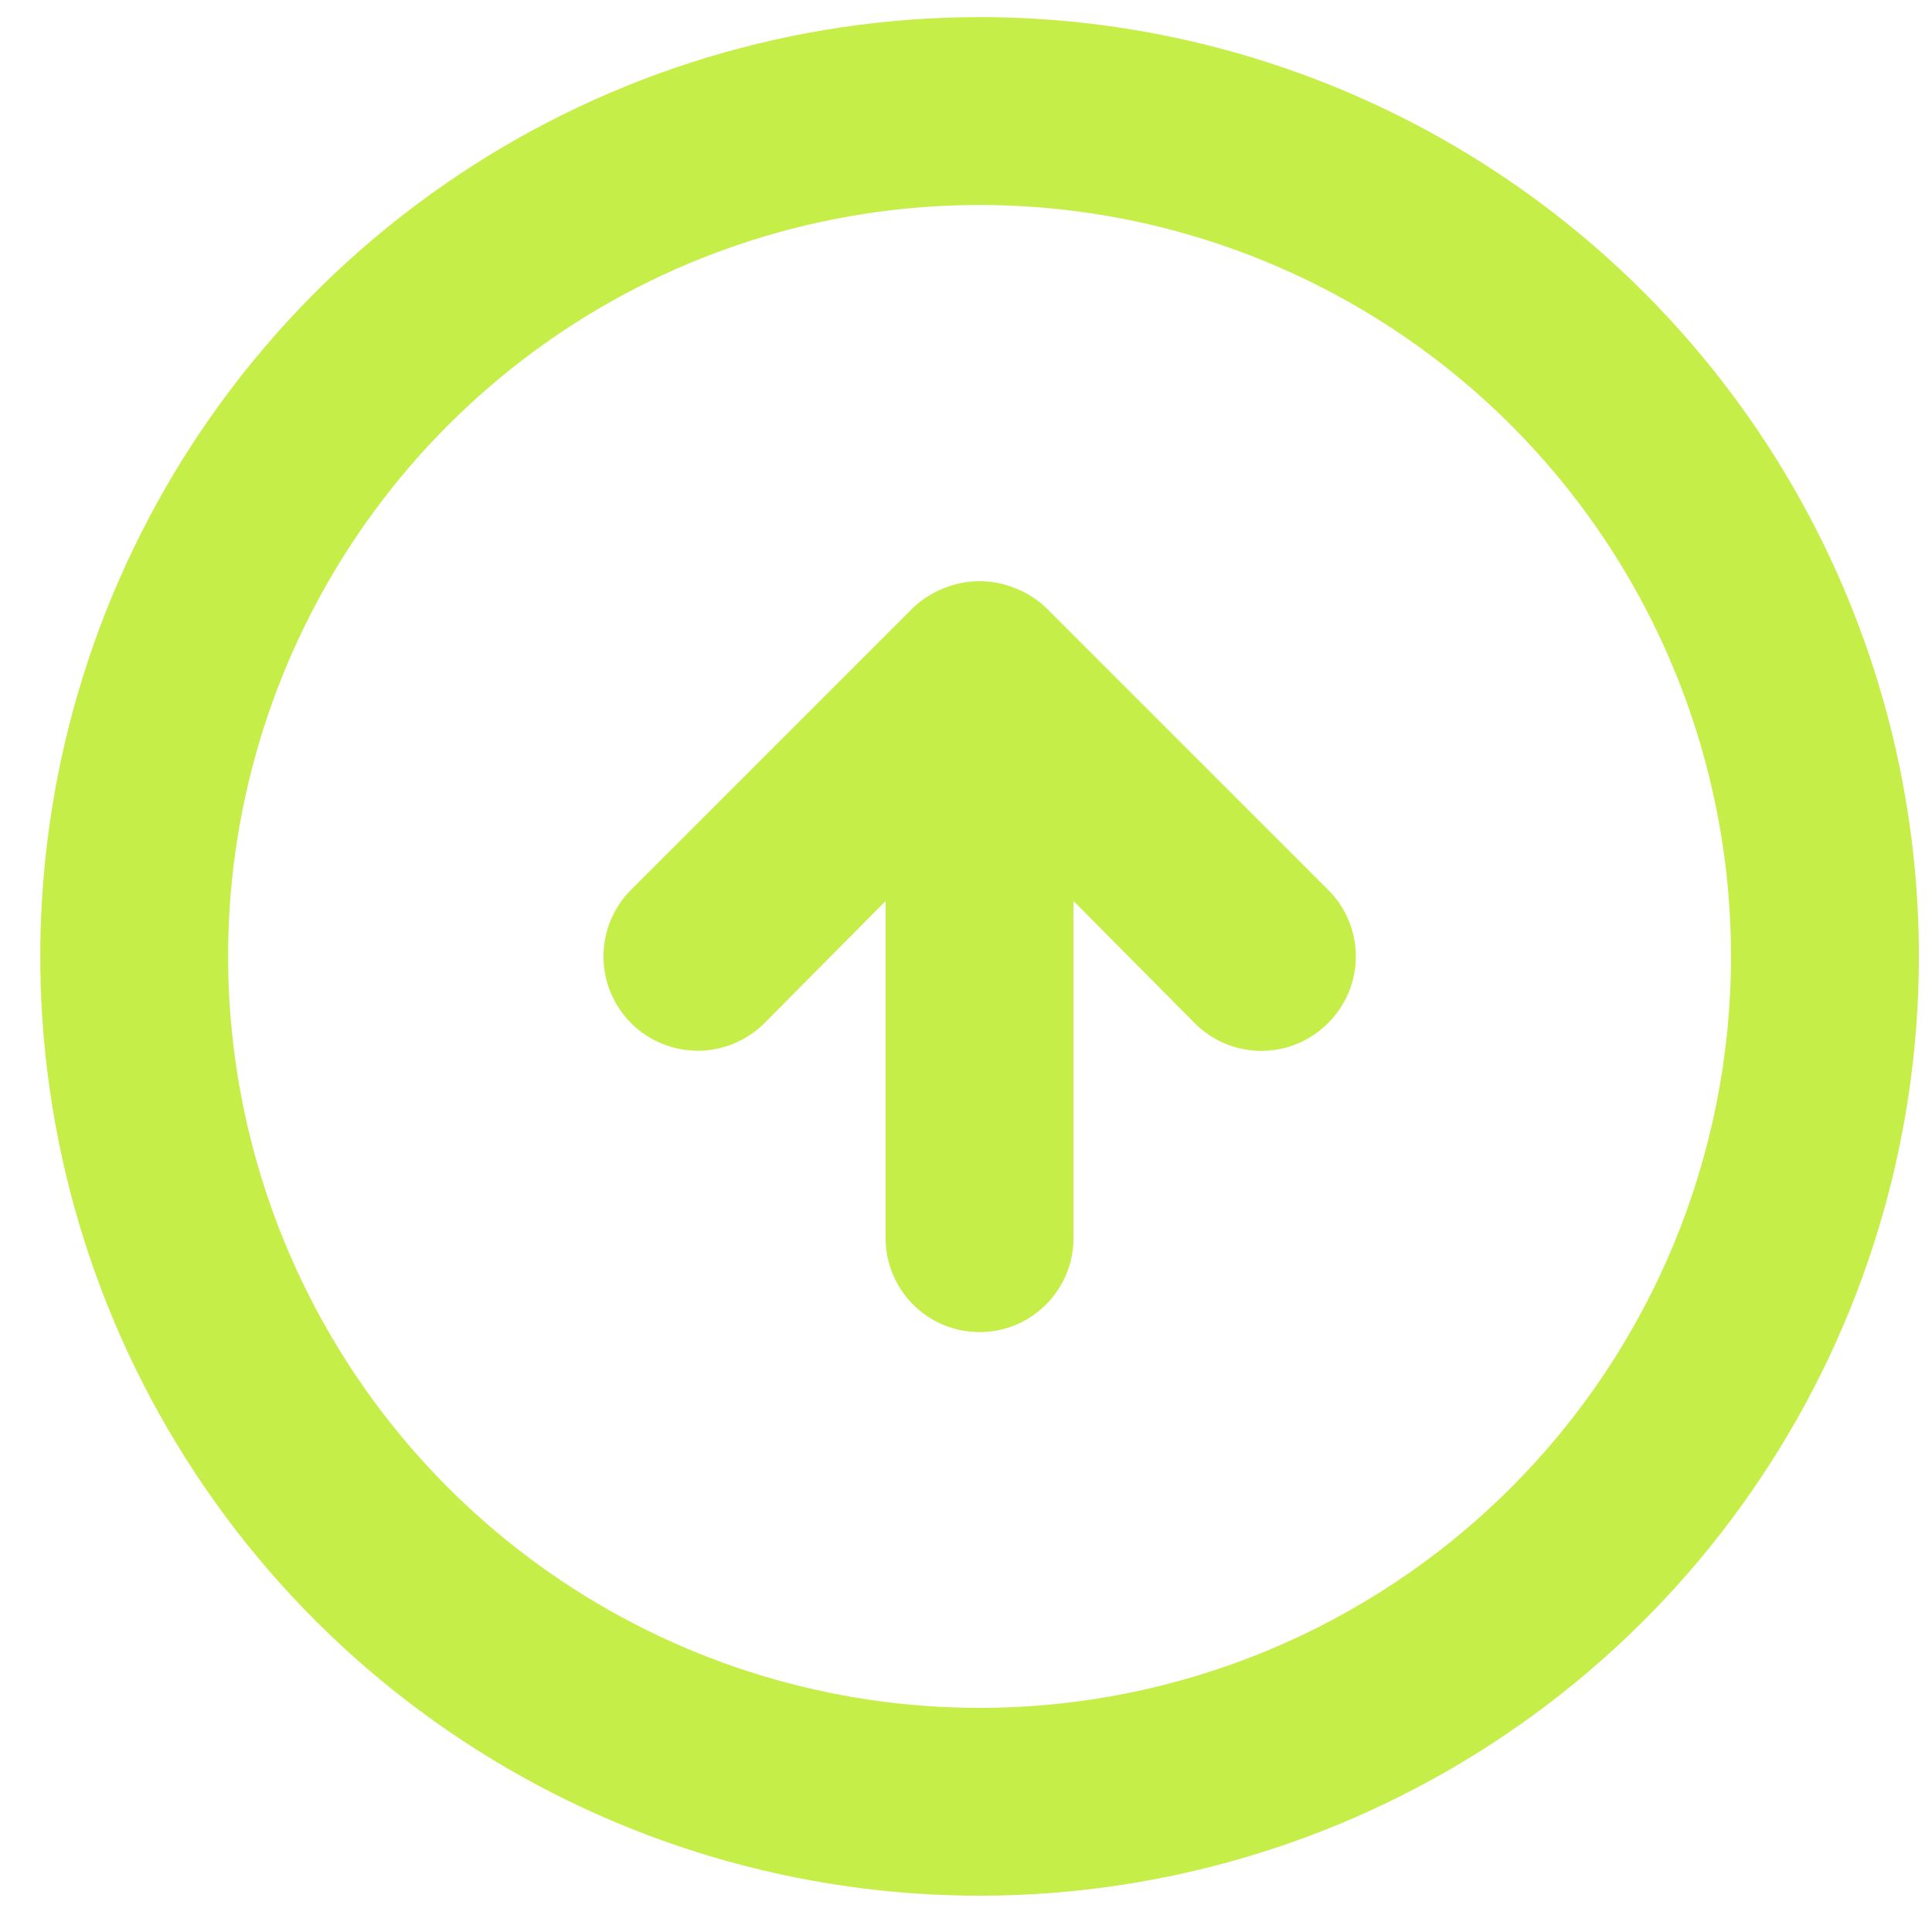 <svg width="28" height="28" viewBox="0 0 28 28" fill="none" xmlns="http://www.w3.org/2000/svg">
<path d="M15.163 8.811C15.034 8.687 14.881 8.59 14.714 8.525C14.382 8.389 14.011 8.389 13.679 8.525C13.512 8.59 13.36 8.687 13.23 8.811L9.146 12.895C8.89 13.151 8.746 13.498 8.746 13.861C8.746 14.224 8.89 14.571 9.146 14.828C9.402 15.084 9.75 15.228 10.113 15.228C10.475 15.228 10.823 15.084 11.079 14.828L12.835 13.058L12.835 17.945C12.835 18.306 12.979 18.652 13.234 18.907C13.489 19.163 13.835 19.306 14.197 19.306C14.558 19.306 14.904 19.163 15.159 18.907C15.414 18.652 15.558 18.306 15.558 17.945L15.558 13.058L17.314 14.828C17.441 14.955 17.591 15.056 17.757 15.126C17.923 15.195 18.101 15.23 18.28 15.23C18.46 15.23 18.638 15.195 18.804 15.126C18.97 15.056 19.12 14.955 19.247 14.828C19.375 14.701 19.476 14.55 19.545 14.385C19.614 14.219 19.65 14.041 19.65 13.861C19.65 13.681 19.614 13.503 19.545 13.338C19.476 13.172 19.375 13.021 19.247 12.895L15.163 8.811ZM14.197 0.248C11.504 0.248 8.872 1.046 6.634 2.542C4.395 4.038 2.65 6.164 1.62 8.652C0.589 11.139 0.32 13.876 0.845 16.517C1.37 19.157 2.667 21.583 4.571 23.487C6.475 25.391 8.9 26.687 11.541 27.212C14.181 27.738 16.919 27.468 19.406 26.438C21.893 25.407 24.02 23.663 25.515 21.424C27.011 19.185 27.81 16.553 27.81 13.861C27.81 10.251 26.375 6.788 23.822 4.235C22.558 2.971 21.058 1.968 19.406 1.284C17.754 0.6 15.984 0.248 14.197 0.248ZM14.197 24.752C12.043 24.752 9.937 24.113 8.146 22.916C6.355 21.719 4.959 20.019 4.135 18.029C3.311 16.039 3.095 13.849 3.515 11.736C3.936 9.624 4.973 7.683 6.496 6.16C8.019 4.637 9.959 3.6 12.072 3.18C14.184 2.76 16.374 2.975 18.364 3.8C20.354 4.624 22.055 6.02 23.252 7.811C24.448 9.602 25.087 11.707 25.087 13.861C25.087 16.749 23.94 19.519 21.897 21.562C19.855 23.604 17.085 24.752 14.197 24.752Z" fill="#C5EF48"/>
</svg>
